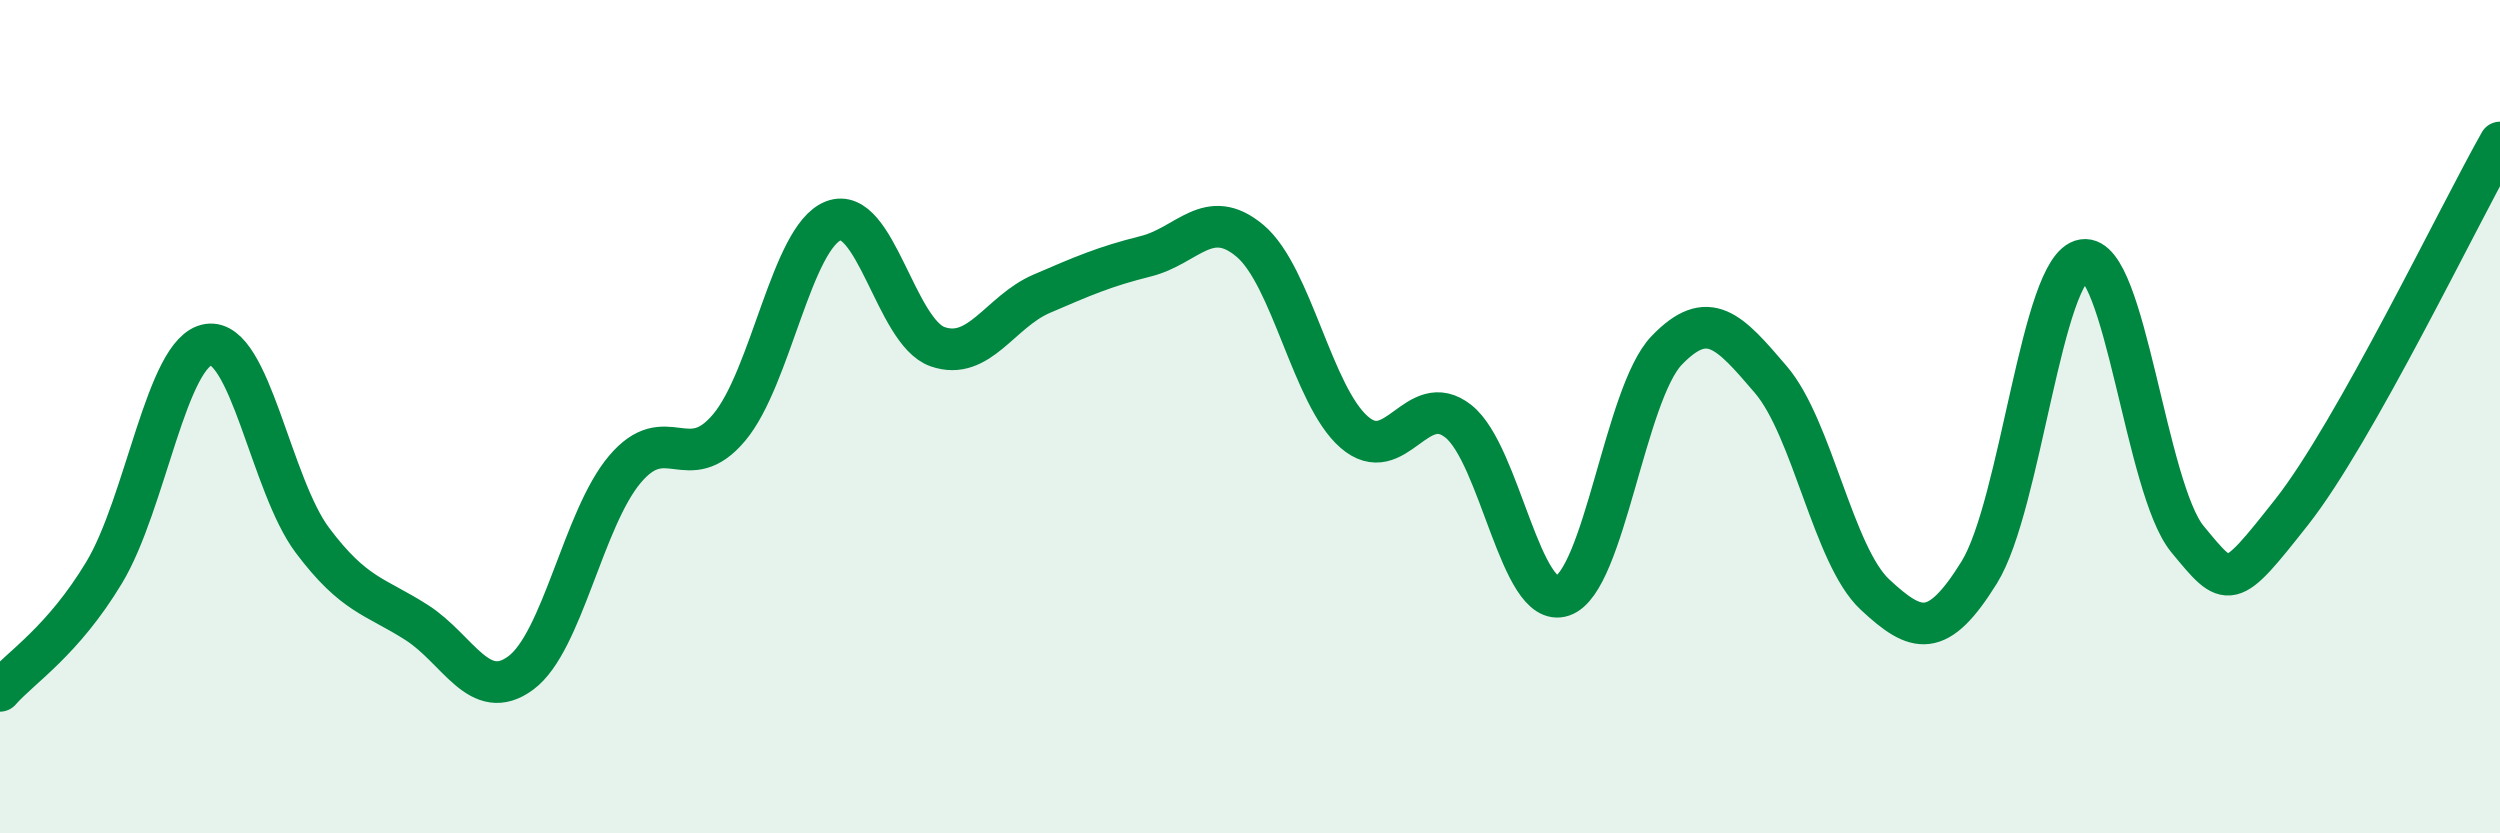 
    <svg width="60" height="20" viewBox="0 0 60 20" xmlns="http://www.w3.org/2000/svg">
      <path
        d="M 0,16.58 C 0.5,16.01 1.5,15.4 2.5,13.74 C 3.5,12.08 4,8.42 5,8.27 C 6,8.12 6.5,11.64 7.5,12.97 C 8.5,14.3 9,14.3 10,14.94 C 11,15.58 11.5,16.89 12.5,16.15 C 13.5,15.41 14,12.44 15,11.26 C 16,10.08 16.5,11.45 17.5,10.26 C 18.5,9.07 19,5.69 20,5.3 C 21,4.91 21.5,7.97 22.5,8.32 C 23.5,8.67 24,7.48 25,7.05 C 26,6.62 26.5,6.4 27.5,6.15 C 28.5,5.9 29,4.94 30,5.78 C 31,6.62 31.5,9.5 32.5,10.37 C 33.5,11.24 34,9.32 35,10.11 C 36,10.9 36.5,14.64 37.5,14.3 C 38.5,13.96 39,9.45 40,8.41 C 41,7.37 41.5,7.94 42.5,9.11 C 43.5,10.28 44,13.34 45,14.27 C 46,15.2 46.5,15.35 47.5,13.74 C 48.5,12.13 49,6.4 50,6.24 C 51,6.08 51.5,11.73 52.5,12.94 C 53.5,14.15 53.5,14.19 55,12.29 C 56.5,10.39 59,5.19 60,3.42L60 20L0 20Z"
        fill="#008740"
        opacity="0.1"
        stroke-linecap="round"
        stroke-linejoin="round"
      />
      <path
        d="M 0,16.58 C 0.5,16.01 1.5,15.4 2.5,13.74 C 3.5,12.08 4,8.42 5,8.27 C 6,8.12 6.5,11.64 7.5,12.97 C 8.5,14.3 9,14.3 10,14.94 C 11,15.58 11.5,16.89 12.5,16.15 C 13.5,15.41 14,12.44 15,11.26 C 16,10.08 16.5,11.45 17.5,10.26 C 18.5,9.07 19,5.69 20,5.3 C 21,4.91 21.5,7.97 22.5,8.32 C 23.5,8.67 24,7.48 25,7.05 C 26,6.62 26.5,6.4 27.5,6.15 C 28.5,5.9 29,4.94 30,5.78 C 31,6.62 31.5,9.5 32.5,10.37 C 33.5,11.24 34,9.32 35,10.11 C 36,10.9 36.5,14.64 37.5,14.3 C 38.5,13.96 39,9.45 40,8.41 C 41,7.37 41.5,7.94 42.5,9.11 C 43.5,10.28 44,13.34 45,14.27 C 46,15.2 46.5,15.35 47.5,13.74 C 48.5,12.13 49,6.4 50,6.24 C 51,6.08 51.5,11.73 52.5,12.94 C 53.5,14.15 53.5,14.19 55,12.29 C 56.5,10.39 59,5.19 60,3.42"
        stroke="#008740"
        stroke-width="1"
        fill="none"
        stroke-linecap="round"
        stroke-linejoin="round"
      />
    </svg>
  